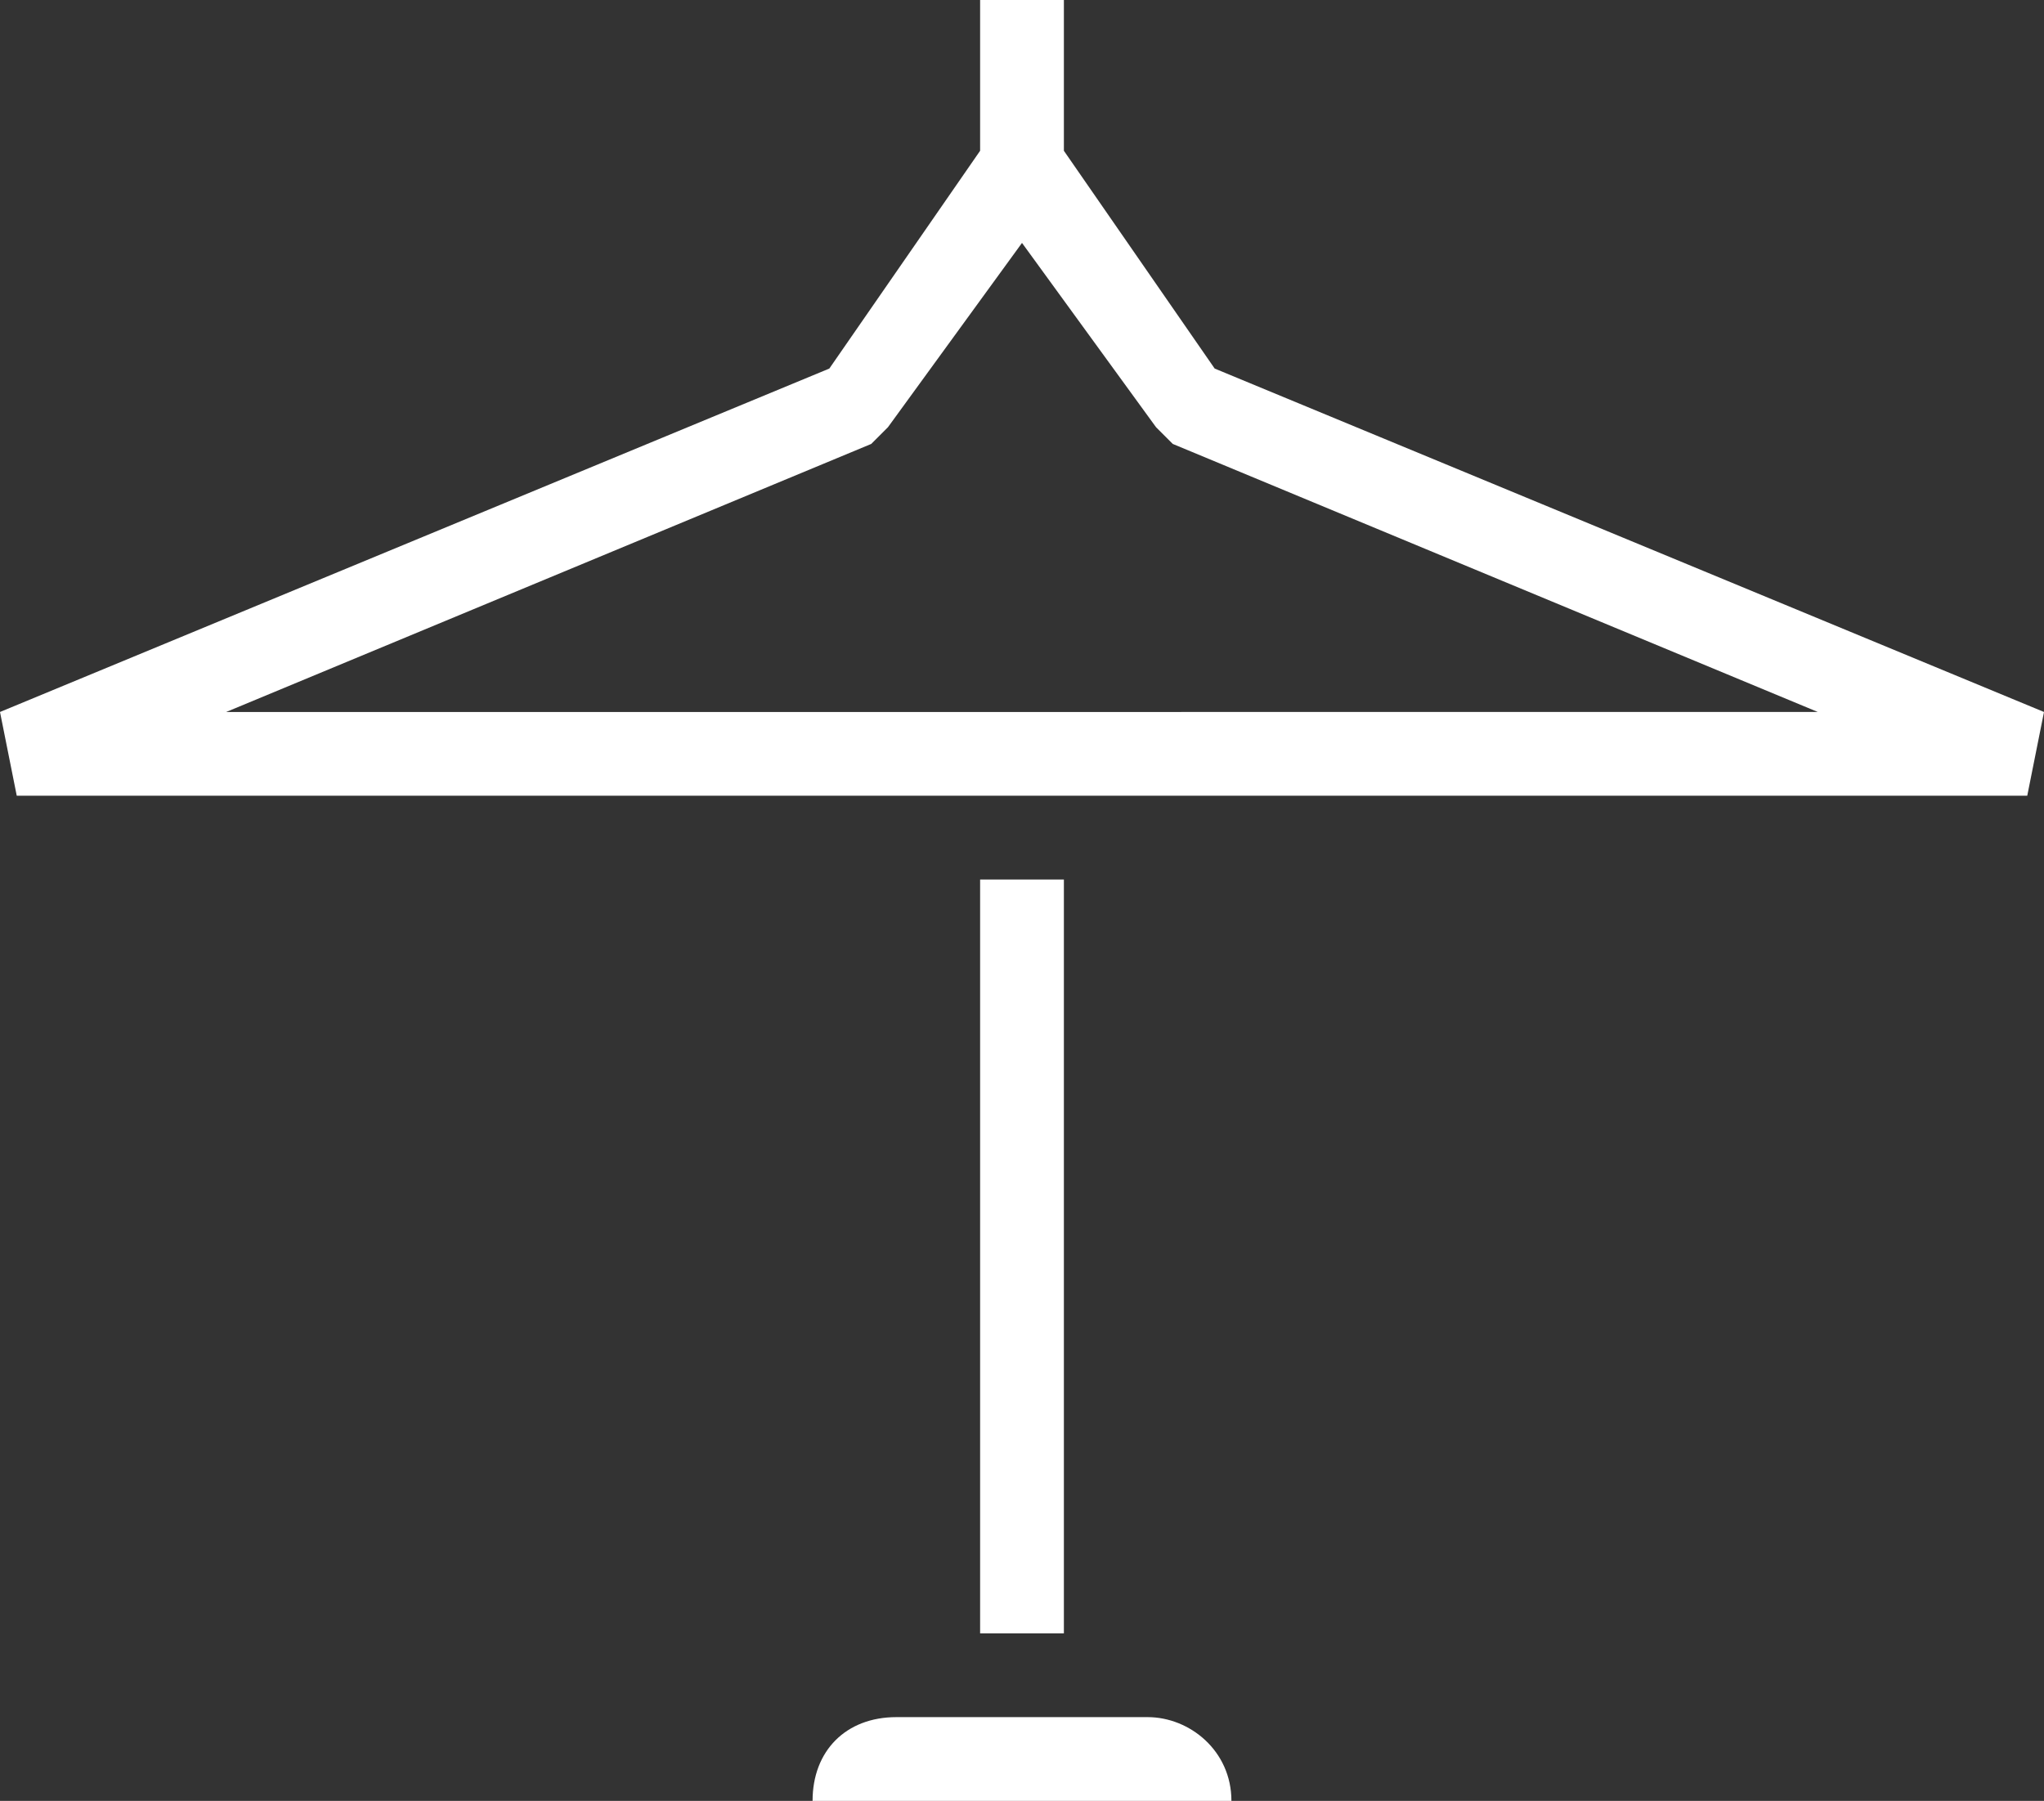 <?xml version="1.0" encoding="utf-8"?>
<!-- Generator: Adobe Illustrator 26.0.1, SVG Export Plug-In . SVG Version: 6.00 Build 0)  -->
<svg version="1.1" id="Layer_1" xmlns="http://www.w3.org/2000/svg" xmlns:xlink="http://www.w3.org/1999/xlink" x="0px" y="0px"
	 viewBox="0 0 24.4 21.5" style="enable-background:new 0 0 24.4 21.5;" xml:space="preserve">
<rect x="0" y="0" width="24.4" height="21.5" fill="#333333" stroke="none"/>
<style type="text/css">
	.st0{fill:#FFFFFF;}
</style>
<g>
	<rect x="11.7" y="10.5" class="st0" width="1" height="9"/>
	<path class="st0" d="M13.7,20.5h-3c-0.6,0-1,0.4-1,1h5C14.7,20.9,14.2,20.5,13.7,20.5z"/>
	<path class="st0" d="M14.5,4.4l-1.8-2.6V0h-1v1.8L9.9,4.4L0,8.5l0.2,1h24l0.2-1L14.5,4.4z M2.7,8.5l7.7-3.2l0.2-0.2l1.6-2.2
		l1.6,2.2L14,5.3l7.7,3.2H2.7z"/>
</g>
</svg>
